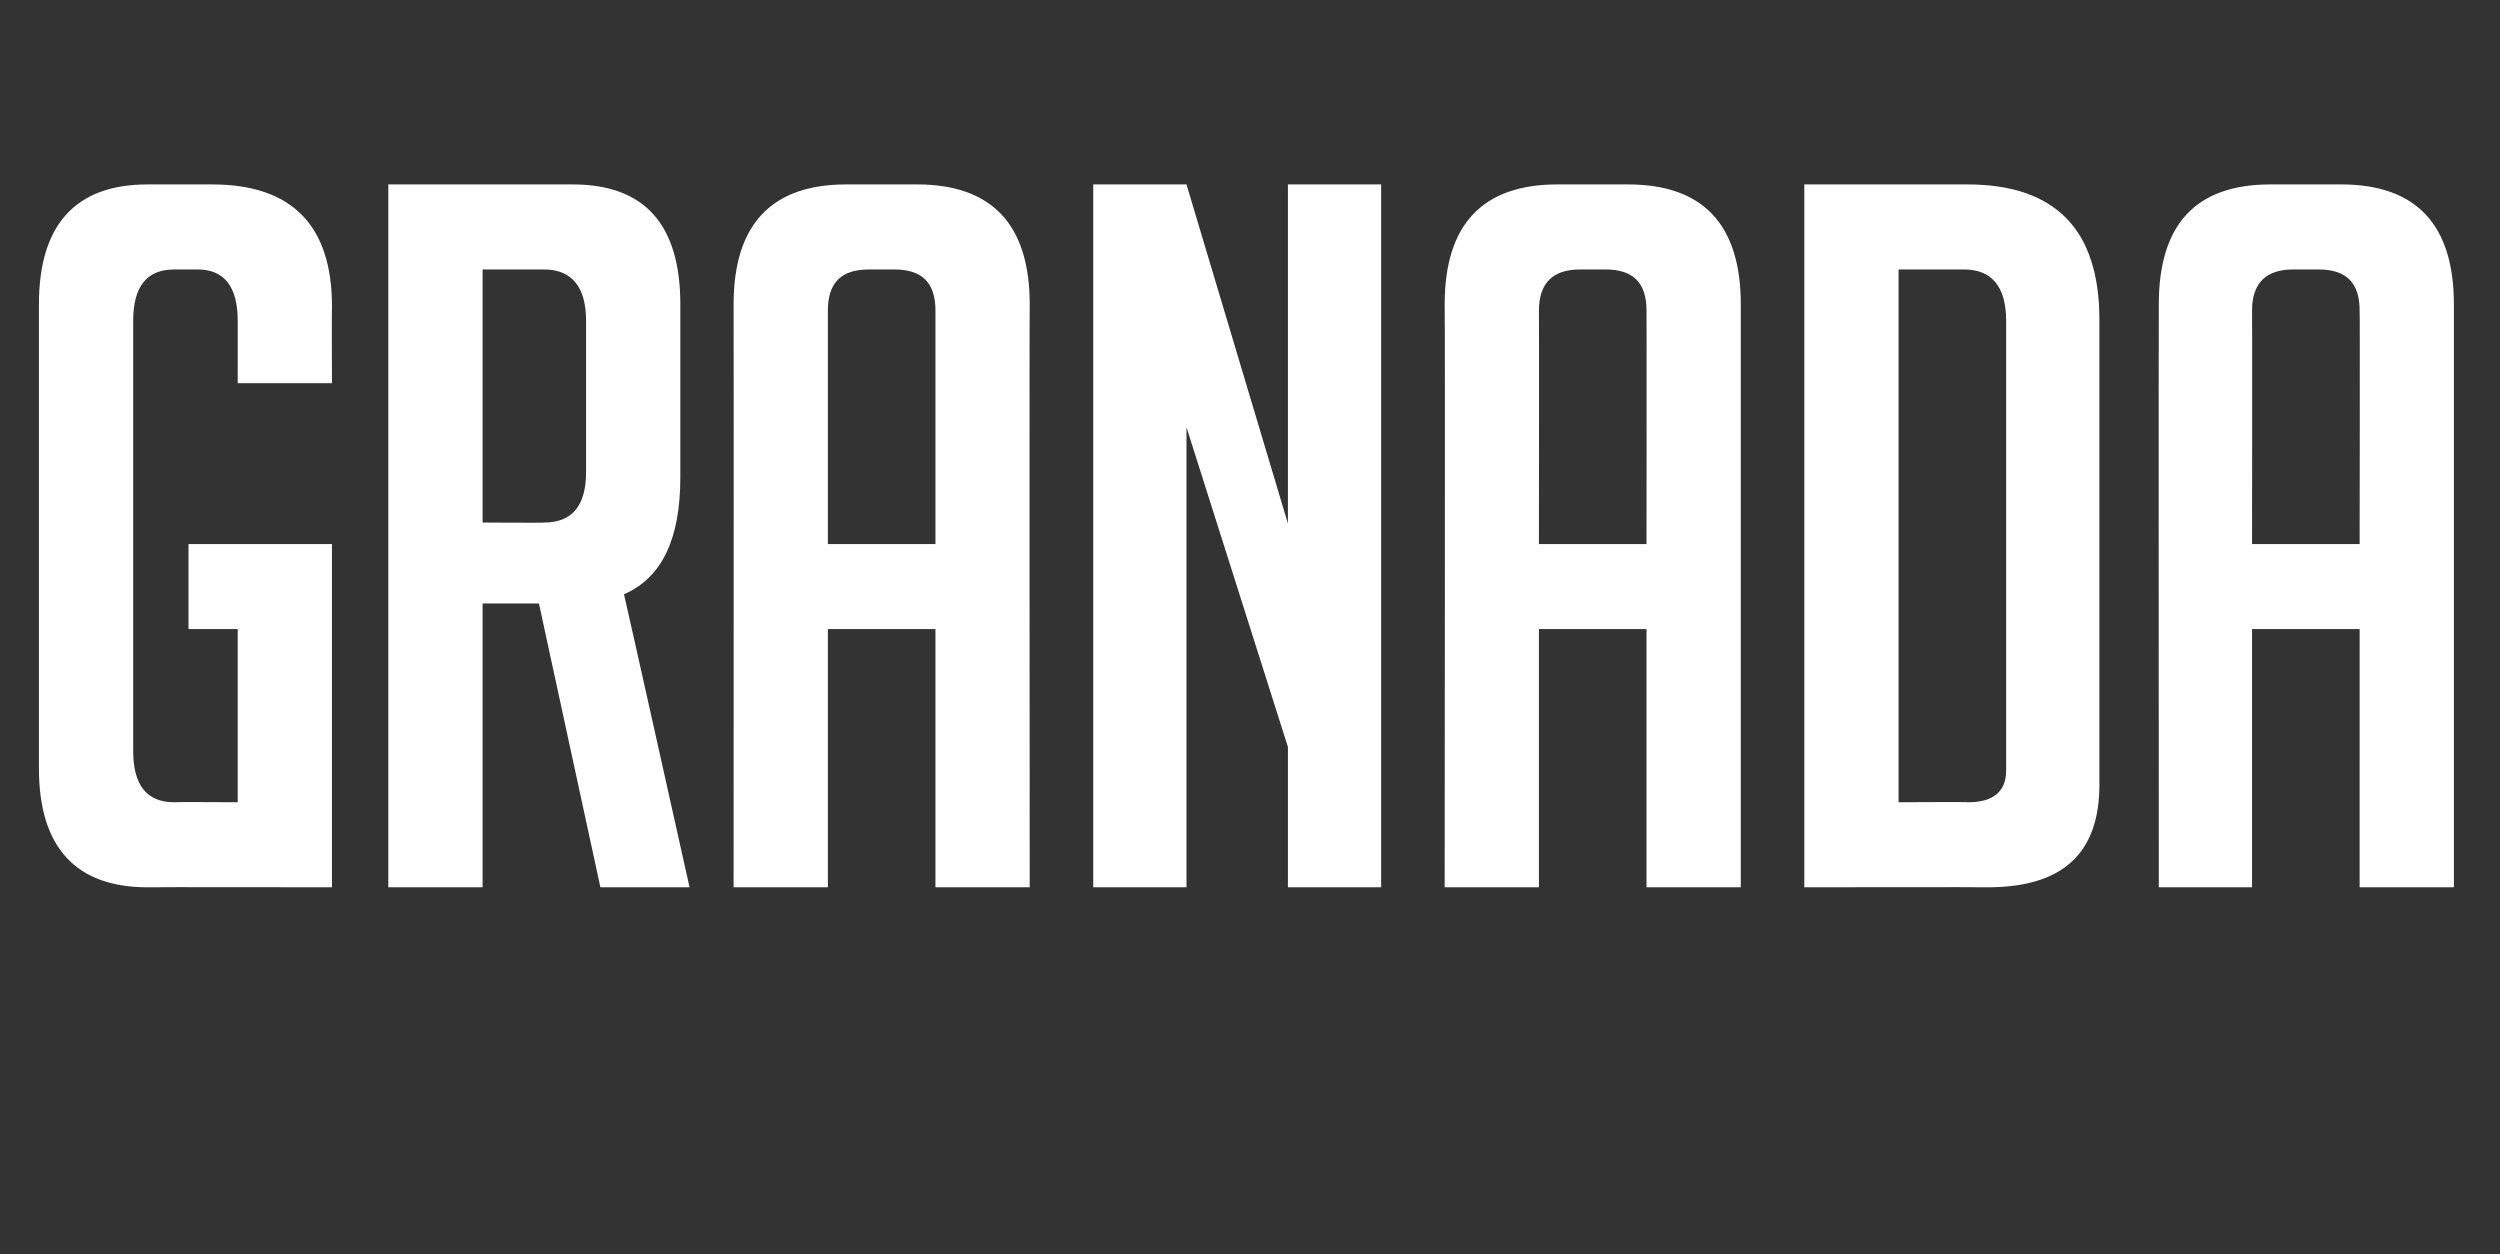 <?xml version="1.0" standalone="no"?><!DOCTYPE svg PUBLIC "-//W3C//DTD SVG 1.1//EN" "http://www.w3.org/Graphics/SVG/1.1/DTD/svg11.dtd"><svg xmlns="http://www.w3.org/2000/svg" version="1.1" width="244px" height="122.4px" viewBox="0 -18 244 122.4" style="top:-18px"><rect x="0" y="-18" width="244" height="122.4" fill="#333333" stroke="none"/><desc>GRANADA</desc><defs/><g id="Polygon32811"><path d="m18.4 43.4v-8.3h14v33.5s-17.98-.03-18 0c-7 0-10.6-3.9-10.6-11.6V11.7C3.8 3.9 7.4 0 14.4 0h6.3c7.8 0 11.7 4 11.7 11.9c-.03.04 0 7.5 0 7.5h-9.2s.01-6.13 0-6.1c0-3.3-1.3-5-3.9-5H17c-2.7 0-4 1.7-4 5v42c0 3.3 1.3 5 4 5c0-.04 6.2 0 6.2 0V43.4h-4.8zM37.9 0h18c7 0 10.5 3.9 10.5 11.7v16.9c0 6-1.8 9.8-5.5 11.4c.03.01 6.4 28.6 6.4 28.6h-8.7l-6-27.7h-5.5v27.7h-9.2V0zm9.2 33s6 .04 6 0c2.7 0 4.1-1.6 4.1-4.9V13.3c0-3.3-1.4-5-4.1-5h-6V33zm33.7 35.6h-9.2s.02-56.86 0-56.9c0-7.8 3.7-11.7 11-11.7h6.9c7.3 0 11 3.9 11 11.7c-.04.04 0 56.9 0 56.9h-9.2V43.4H80.8v25.2zm10.5-33.5V12.3c0-2.7-1.3-4-4-4h-2.5c-2.7 0-4 1.3-4 4v22.8h10.5zm34.4-2V0h9.1v68.6h-9.1V54.9l-9.9-31.2v44.9h-9.1V0h9.1l9.9 33.1zm24.5 35.5H141s.05-56.86 0-56.9C141 3.9 144.7 0 152 0h6.9c7.3 0 11 3.9 11 11.7v56.9h-9.2V43.4h-10.5v25.2zm10.5-33.5s.02-22.78 0-22.8c0-2.7-1.3-4-4-4h-2.5c-2.6 0-4 1.3-4 4c.02.02 0 22.8 0 22.8h10.5zm15.4 33.5V0H192c8.6 0 12.9 4.4 12.9 13.2v45.4c0 6.7-3.6 10-10.9 10c-.05-.03-17.9 0-17.9 0zm9.2-8.3s6.84-.04 6.8 0c2.5 0 3.7-1.1 3.7-3.1V13.3c0-3.3-1.4-5-4.1-5h-6.4v52zm34.5 8.3h-9.1s-.03-56.86 0-56.9c0-7.8 3.6-11.7 10.9-11.7h6.9c7.3 0 11 3.9 11 11.7v56.9h-9.2V43.4h-10.5v25.2zm10.5-33.5s.04-22.78 0-22.8c0-2.7-1.3-4-4-4h-2.5c-2.6 0-4 1.3-4 4c.03.02 0 22.8 0 22.8h10.5z" stroke="none" fill="#fff"/></g></svg>